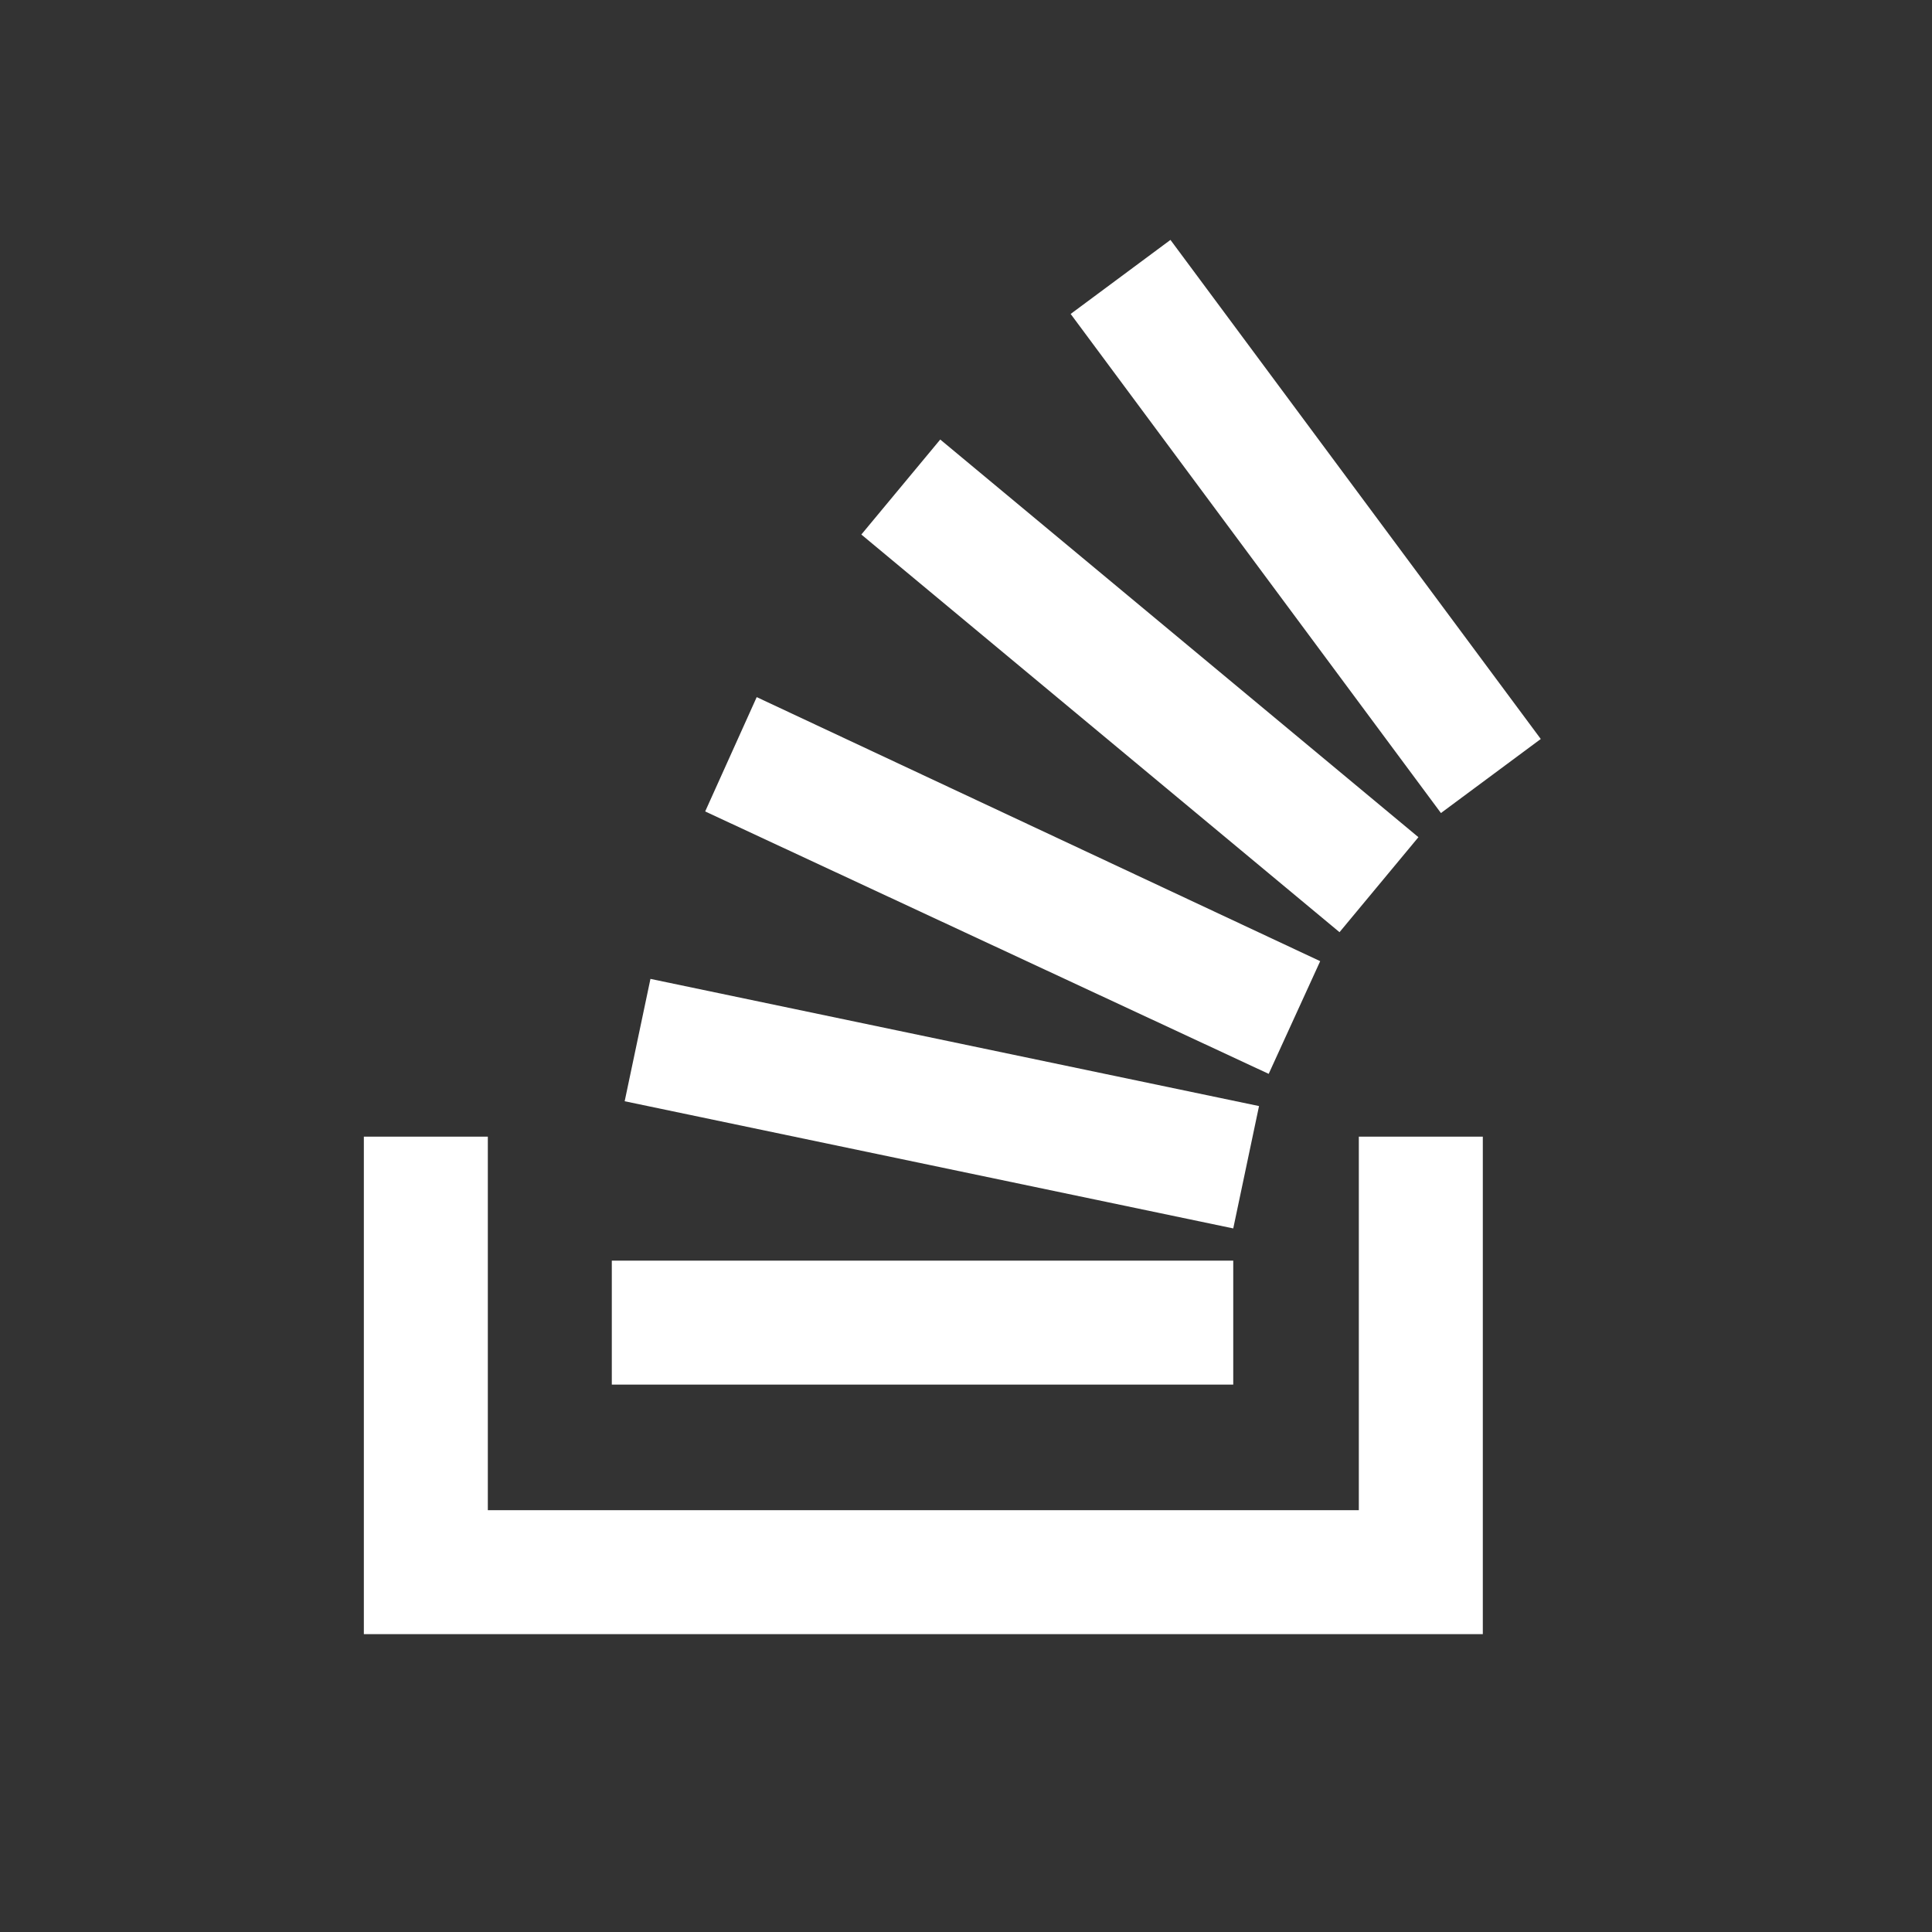 <svg width="70" height="70" viewBox="0 0 70 70" fill="none" xmlns="http://www.w3.org/2000/svg">
<rect x="0" y="0" width="70" height="70" fill="#333333" stroke="none"/>
<path d="M49.233 54.717V41.183H53.725V59.208H13.183V41.183H17.675V54.717H49.233Z" fill="white"/>
<path d="M22.633 39.9L44.683 44.508L45.617 40.075L23.567 35.467L22.633 39.9ZM25.55 29.4L45.967 38.908L47.833 34.825L27.417 25.258L25.55 29.4ZM31.208 19.367L48.533 33.775L51.392 30.333L34.067 15.925L31.208 19.367ZM42.408 8.692L38.792 11.375L52.208 29.458L55.825 26.775L42.408 8.692ZM22.167 50.167H44.683V45.675H22.167V50.167Z" fill="white"/>
</svg>
